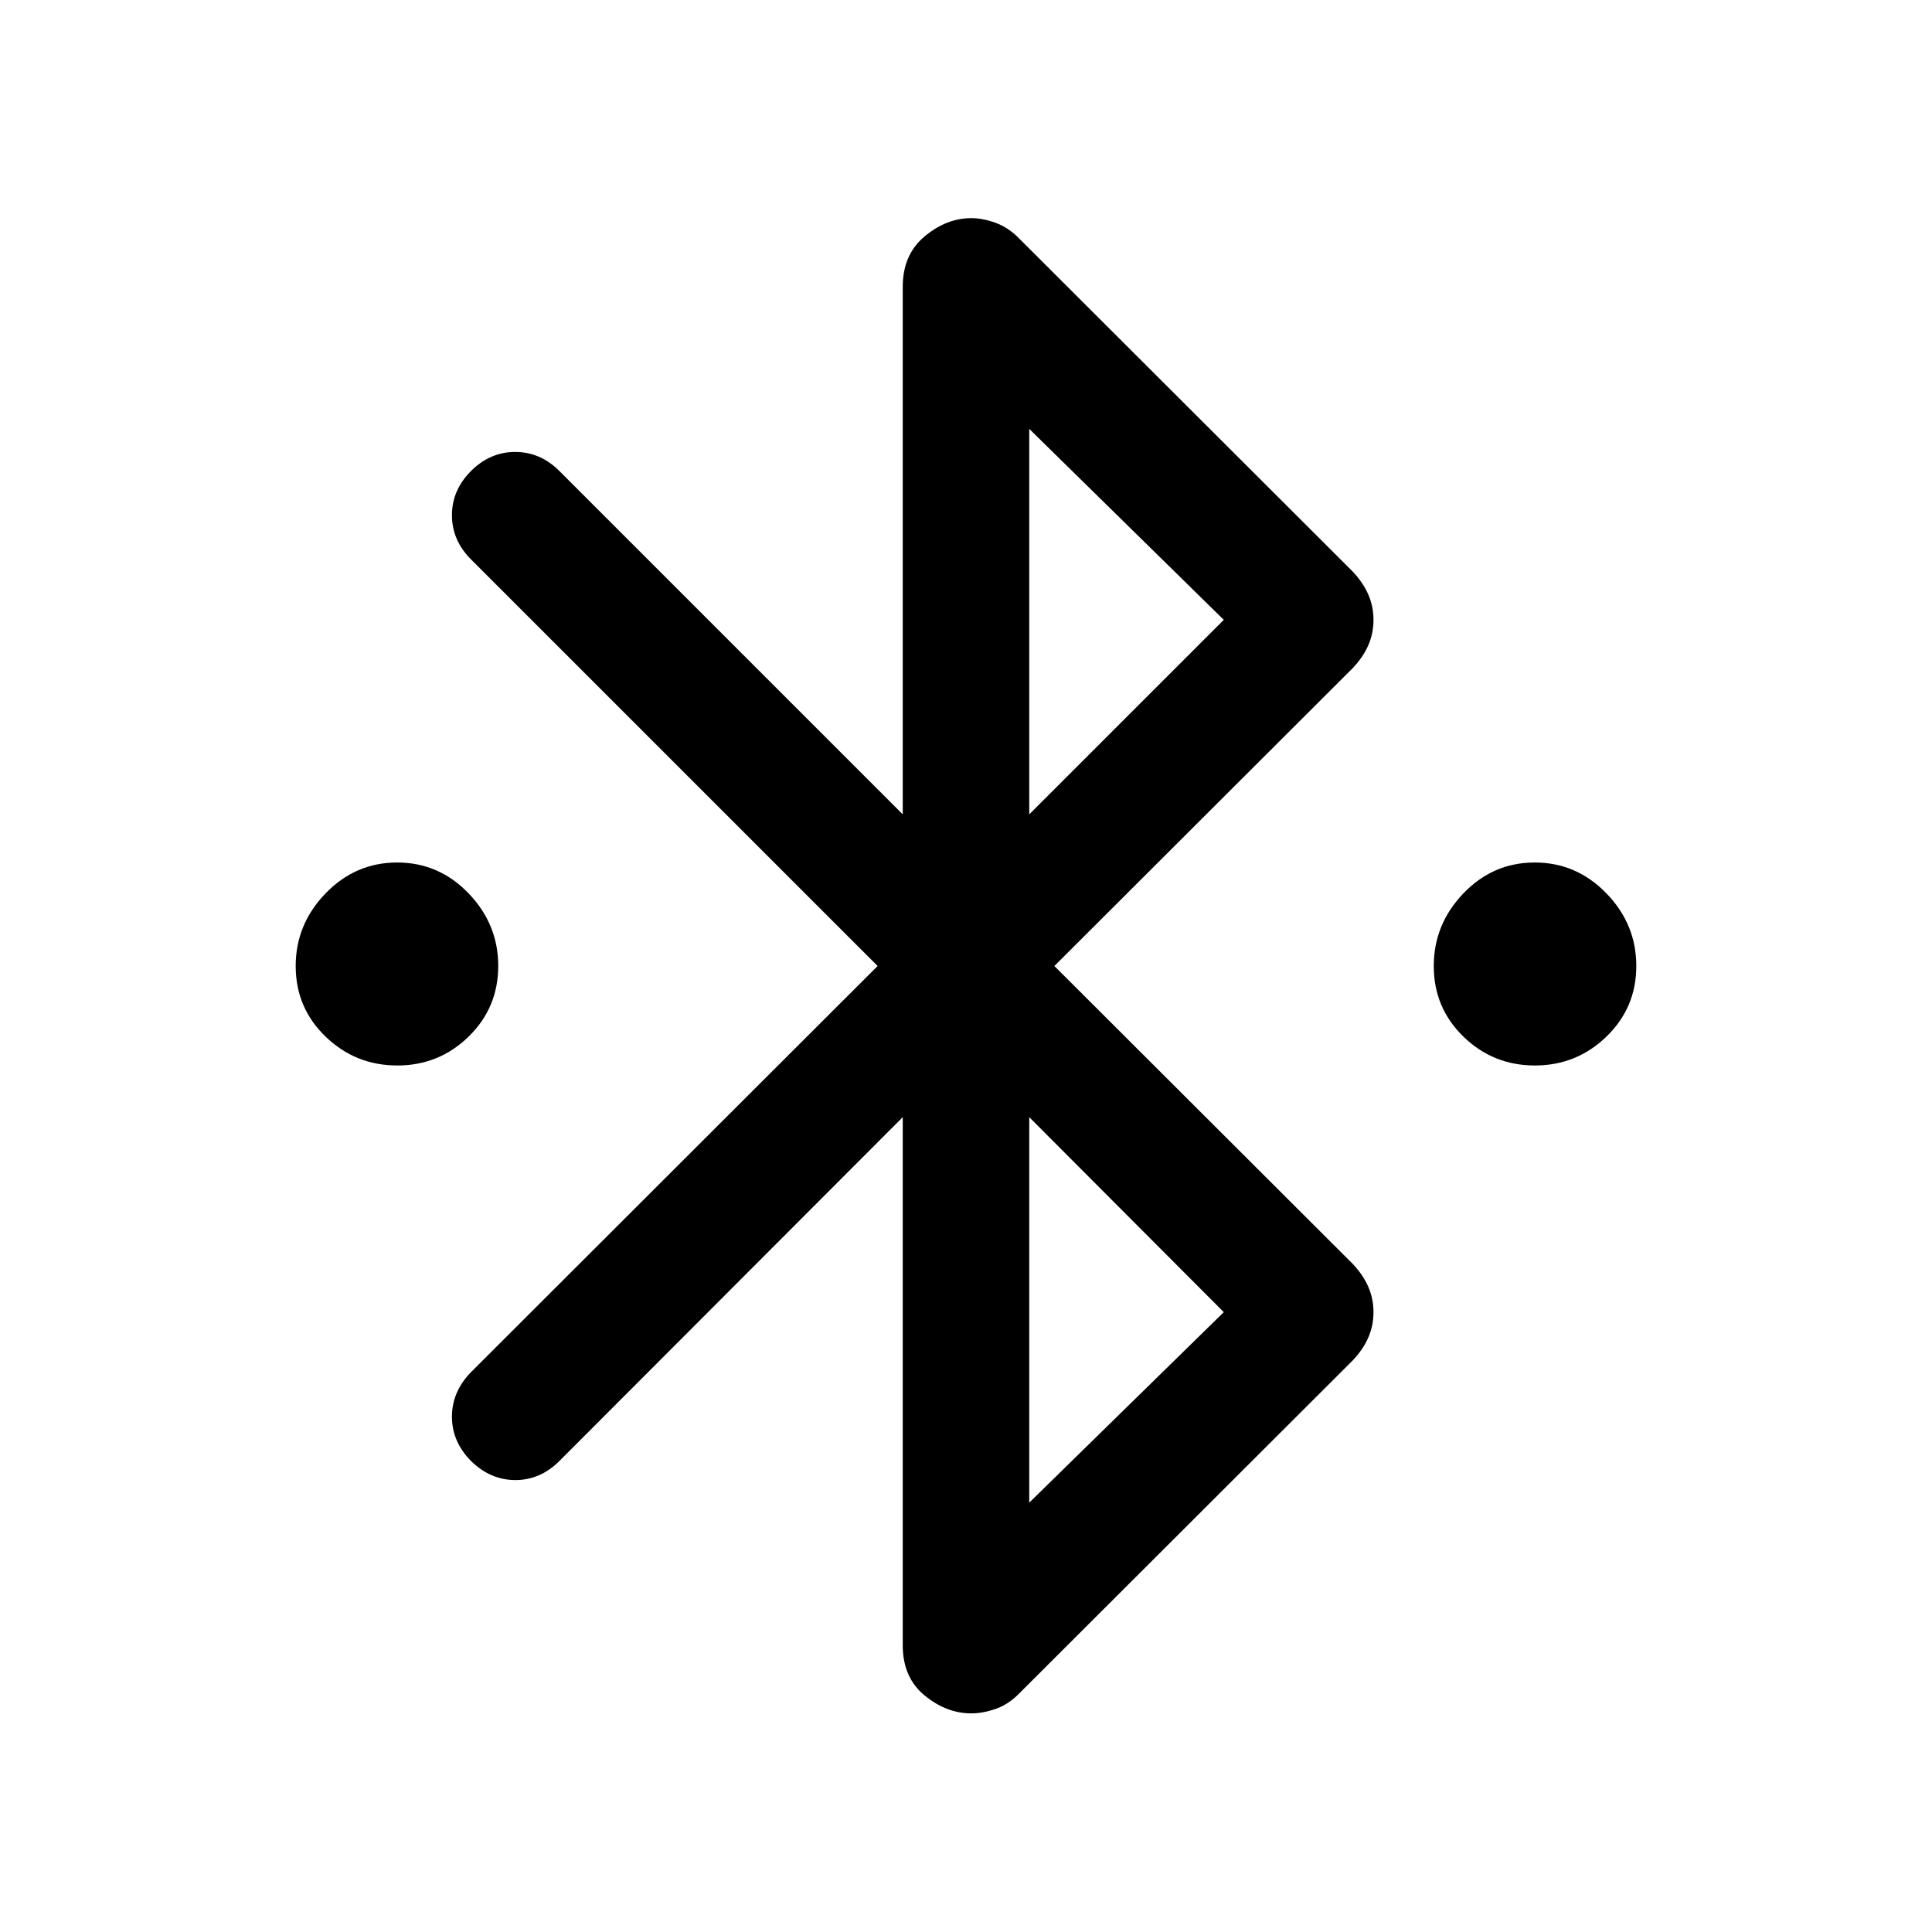 <svg xmlns="http://www.w3.org/2000/svg" width="48" height="48" viewBox="0 -960 960 960"><path d="M197.4-430.57q-20.75 0-35.61-14.33t-14.86-35.07q0-20.75 14.84-36.11 14.83-15.35 35.57-15.35 20.75 0 35.49 15.33 14.74 15.33 14.74 36.07 0 20.75-14.72 35.11-14.71 14.35-35.45 14.35Zm565.26 0q-20.75 0-35.49-14.33-14.74-14.33-14.74-35.07 0-20.75 14.72-36.11 14.71-15.35 35.45-15.35 20.75 0 35.61 15.33t14.86 36.07q0 20.75-14.84 35.11-14.83 14.35-35.57 14.35ZM448.57-142.46v-262.43L277.96-234.04q-9.48 9.47-21.87 9.47t-22.05-9.47q-9.47-9.6-9.47-22.02t9.47-22.14L436.09-480 234.04-682.04q-9.47-9.48-9.47-21.96t9.47-21.96q9.48-9.47 21.96-9.47t21.96 9.47l170.61 170.61v-262.19q0-15.92 10.86-24.99 10.86-9.08 23.2-9.08 5.72 0 12.17 2.36 6.46 2.36 11.94 8.08l165.3 165.06q5.24 5.52 7.84 11.48 2.6 5.96 2.6 12.65t-2.6 12.65q-2.6 5.96-7.84 11.44L523.91-480l148.13 147.89q5.24 5.52 7.84 11.48 2.6 5.96 2.6 12.65t-2.6 12.65q-2.6 5.96-7.84 11.44l-165.3 165.06q-5.48 5.72-11.94 7.96-6.45 2.24-12.17 2.24-12.34 0-23.2-8.91-10.86-8.92-10.86-24.92Zm62.86-412.89L608.09-652l-96.66-94.89v191.54Zm0 342L608.09-308l-96.66-96.89v191.54Z"/></svg>